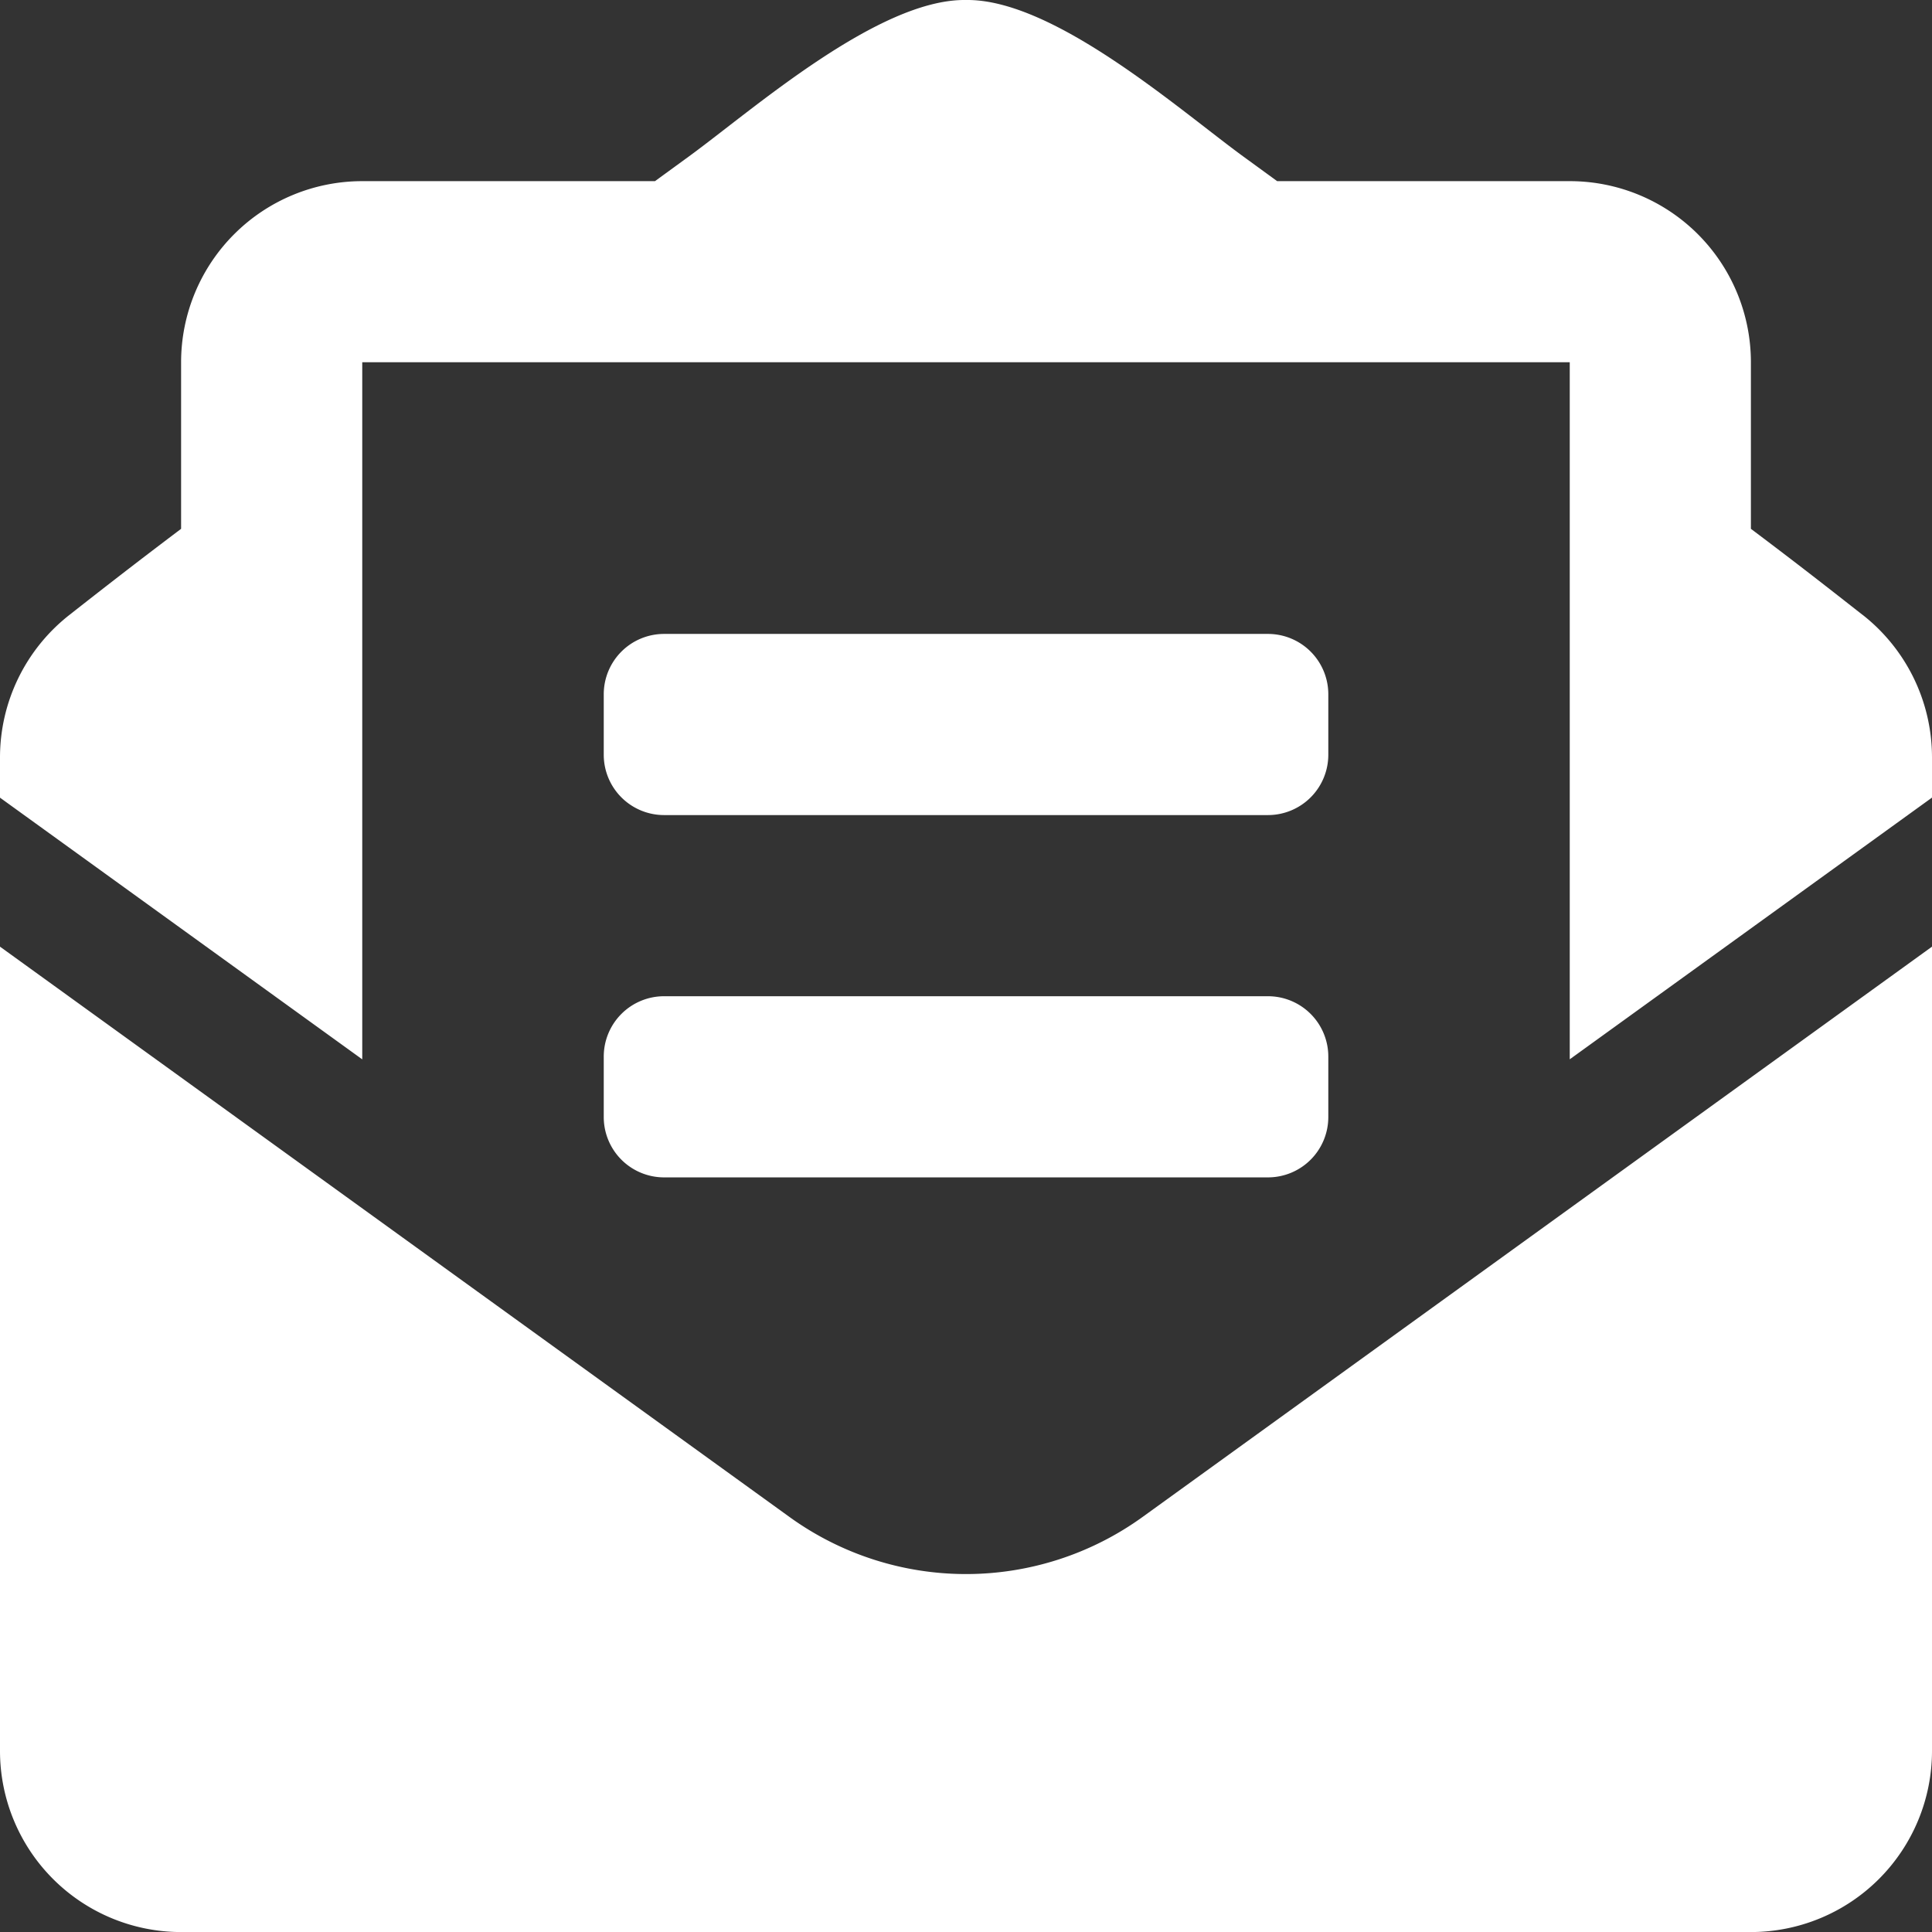 <svg xmlns="http://www.w3.org/2000/svg" xmlns:xlink="http://www.w3.org/1999/xlink" width="34.064" height="34.065" viewBox="0 0 34.064 34.065">
  <rect x="0" y="0" width="34.064" height="34.065" fill="#333333" stroke="none"/>
  <defs>
    <clipPath id="clip-path">
      <rect id="長方形_260" data-name="長方形 260" width="34.064" height="34.065" fill="#fff"/>
    </clipPath>
  </defs>
  <g id="icon-mail" transform="translate(0 0)">
    <g id="グループ_187" data-name="グループ 187" transform="translate(0 0)" clip-path="url(#clip-path)">
      <path id="パス_748" data-name="パス 748" d="M11.709,14.371H22.355a1.064,1.064,0,0,0,1.065-1.064V12.242a1.064,1.064,0,0,0-1.065-1.065H11.709a1.064,1.064,0,0,0-1.064,1.065v1.065a1.064,1.064,0,0,0,1.064,1.064m-1.064,5.323a1.064,1.064,0,0,0,1.064,1.065H22.355a1.064,1.064,0,0,0,1.065-1.065V18.63a1.064,1.064,0,0,0-1.065-1.065H11.709a1.064,1.064,0,0,0-1.064,1.065Zm6.387,8.059a5.316,5.316,0,0,1-3.117-1.01L0,16.691V30.871a3.194,3.194,0,0,0,3.193,3.194H30.871a3.194,3.194,0,0,0,3.193-3.194V16.691L20.15,26.743A5.321,5.321,0,0,1,17.032,27.753ZM32.841,10.842c-.589-.462-1.147-.9-1.97-1.518V6.387a3.193,3.193,0,0,0-3.193-3.193h-5.16l-.6-.437C20.8,1.941,18.576-.023,17.032,0c-1.543-.023-3.765,1.941-4.884,2.757l-.6.437H6.387A3.194,3.194,0,0,0,3.193,6.387V9.324c-.823.621-1.381,1.056-1.969,1.518A3.193,3.193,0,0,0,0,13.355v.709l6.387,4.614V6.387h21.29v12.29l6.387-4.614v-.709a3.194,3.194,0,0,0-1.223-2.513" transform="translate(0 0)" fill="#fff"/>
    </g>
  </g>
</svg>
